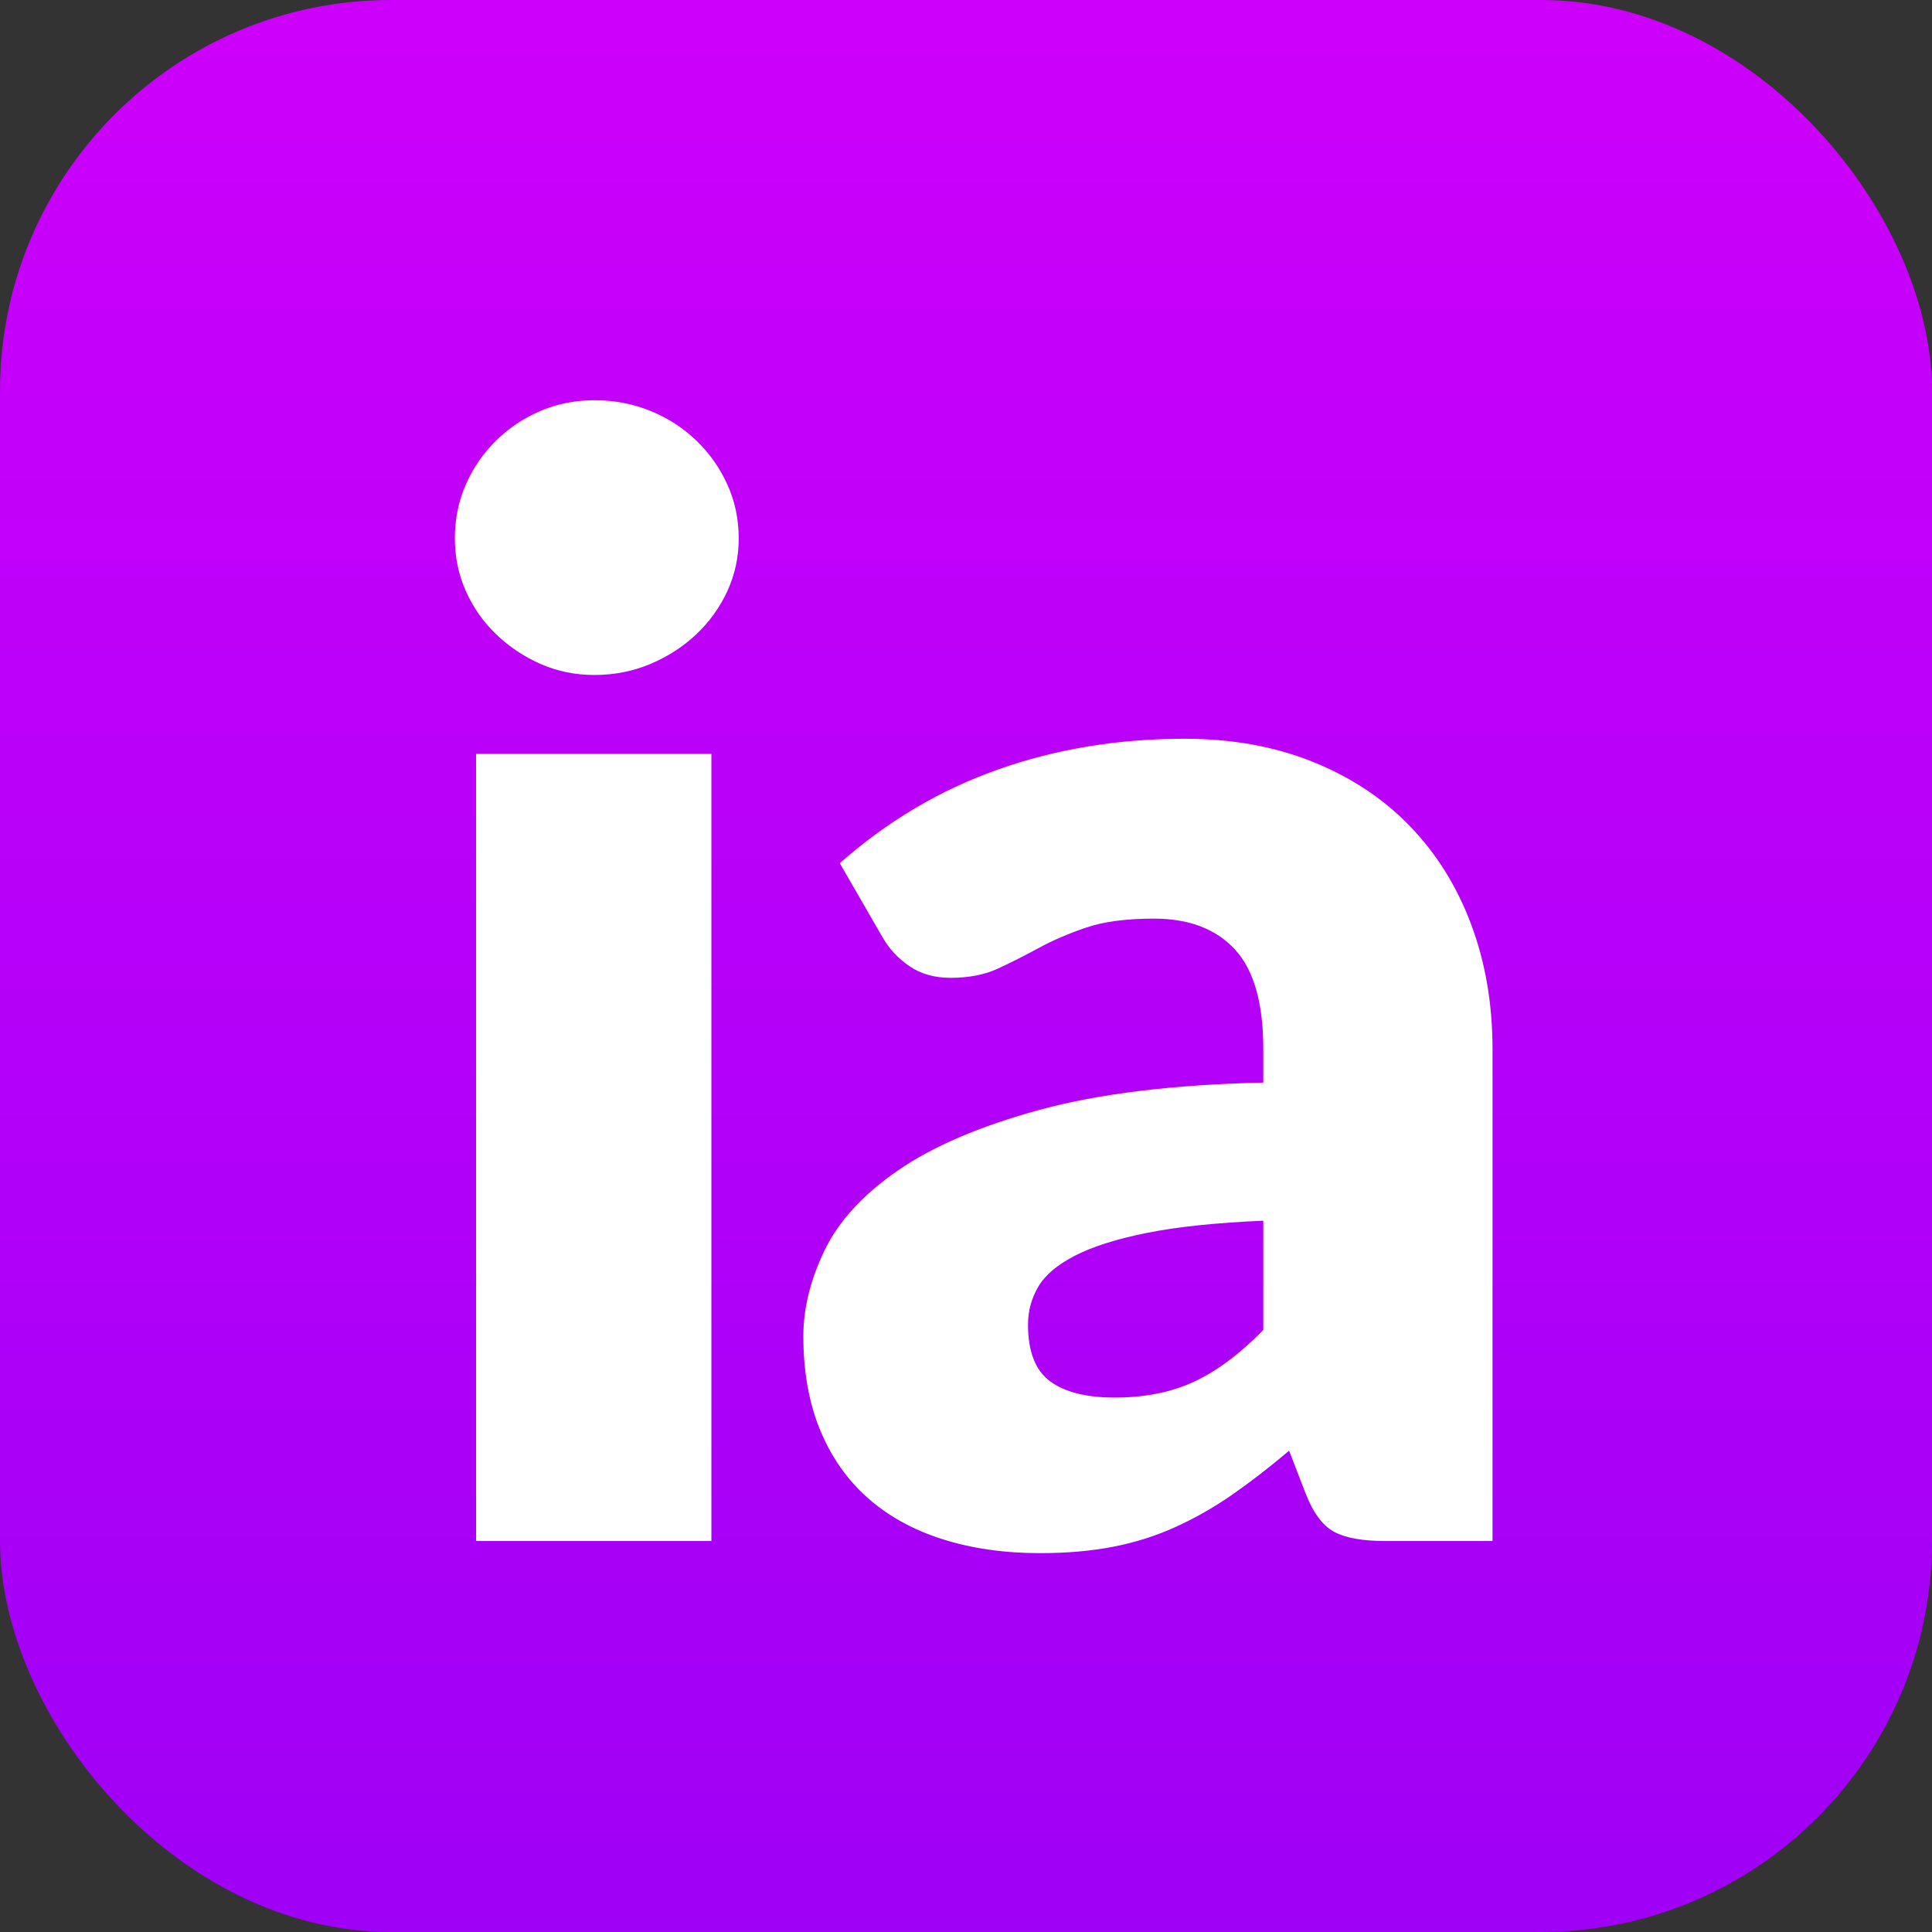 <?xml version="1.0" encoding="UTF-8"?>
<svg width="84px" height="84px" viewBox="0 0 84 84" version="1.1" xmlns="http://www.w3.org/2000/svg" xmlns:xlink="http://www.w3.org/1999/xlink">
    <rect x="0" y="0" width="84" height="84" fill="#333333" stroke="none"/>
    <title>Group 4</title>
    <defs>
        <linearGradient x1="50%" y1="0%" x2="50%" y2="100%" id="linearGradient-1">
            <stop stop-color="#CD00FB" offset="0%"></stop>
            <stop stop-color="#9F00F6" offset="100%"></stop>
        </linearGradient>
        <rect id="path-2" x="0" y="0" width="84" height="84" rx="17"></rect>
    </defs>
    <g id="Page-1" stroke="none" stroke-width="1" fill="none" fill-rule="evenodd">
        <g id="Group-4">
            <mask id="mask-3" fill="white">
                <use xlink:href="#path-2"></use>
            </mask>
            <use id="Rectangle" fill="url(#linearGradient-1)" xlink:href="#path-2"></use>
            <path d="M25.848,29.347 C26.706,29.347 27.515,29.188 28.274,28.869 C29.033,28.549 29.698,28.12 30.27,27.581 C30.842,27.043 31.293,26.416 31.623,25.701 C31.953,24.985 32.118,24.221 32.118,23.407 C32.118,22.571 31.953,21.79 31.623,21.064 C31.293,20.338 30.842,19.7 30.27,19.15 C29.698,18.6 29.033,18.171 28.274,17.863 C27.515,17.555 26.706,17.401 25.848,17.401 C25.012,17.401 24.231,17.555 23.505,17.863 C22.779,18.171 22.136,18.6 21.575,19.15 C21.014,19.7 20.574,20.338 20.255,21.064 C19.936,21.79 19.776,22.571 19.776,23.407 C19.776,24.221 19.936,24.985 20.255,25.701 C20.574,26.416 21.014,27.043 21.575,27.581 C22.136,28.12 22.779,28.549 23.505,28.869 C24.231,29.188 25.012,29.347 25.848,29.347 Z M30.93,67 L30.93,32.779 L20.7,32.779 L20.7,67 L30.93,67 Z M45.224,67.528 C46.39,67.528 47.452,67.434 48.408,67.248 C49.365,67.061 50.267,66.775 51.114,66.389 C51.962,66.004 52.781,65.537 53.573,64.987 C54.365,64.437 55.19,63.799 56.048,63.073 L56.048,63.073 L56.774,64.954 C57.104,65.79 57.517,66.34 58.011,66.604 C58.507,66.868 59.238,67 60.206,67 L60.206,67 L64.892,67 L64.892,45.616 C64.892,43.658 64.584,41.854 63.968,40.204 C63.352,38.554 62.467,37.13 61.312,35.931 C60.157,34.731 58.748,33.797 57.087,33.126 C55.426,32.455 53.562,32.119 51.494,32.119 C48.612,32.119 45.911,32.565 43.392,33.456 C40.873,34.346 38.58,35.705 36.512,37.531 L36.512,37.531 L38.36,40.732 C38.646,41.238 39.036,41.661 39.532,42.002 C40.026,42.343 40.626,42.514 41.33,42.514 C42.122,42.514 42.804,42.382 43.376,42.118 C43.948,41.854 44.536,41.557 45.142,41.227 C45.746,40.897 46.434,40.6 47.204,40.336 C47.974,40.072 48.964,39.94 50.174,39.94 C51.692,39.94 52.864,40.386 53.688,41.276 C54.514,42.167 54.926,43.614 54.926,45.616 L54.926,45.616 L54.926,47.068 C51.01,47.156 47.765,47.552 45.191,48.256 C42.617,48.96 40.571,49.834 39.053,50.88 C37.535,51.925 36.468,53.085 35.852,54.361 C35.236,55.637 34.928,56.88 34.928,58.09 C34.928,59.63 35.17,60.989 35.654,62.166 C36.138,63.343 36.825,64.327 37.717,65.119 C38.608,65.911 39.691,66.51 40.967,66.918 C42.243,67.325 43.662,67.528 45.224,67.528 Z M48.458,60.763 C47.226,60.763 46.291,60.526 45.653,60.053 C45.015,59.581 44.696,58.761 44.696,57.595 C44.696,57.001 44.844,56.451 45.142,55.945 C45.438,55.439 45.972,54.988 46.742,54.592 C47.512,54.196 48.557,53.866 49.877,53.602 C51.197,53.338 52.88,53.162 54.926,53.074 L54.926,53.074 L54.926,57.826 C53.914,58.86 52.913,59.608 51.923,60.07 C50.933,60.532 49.778,60.763 48.458,60.763 Z" id="ia" fill="#FFFFFF" fill-rule="nonzero" mask="url(#mask-3)"></path>
        </g>
    </g>
</svg>